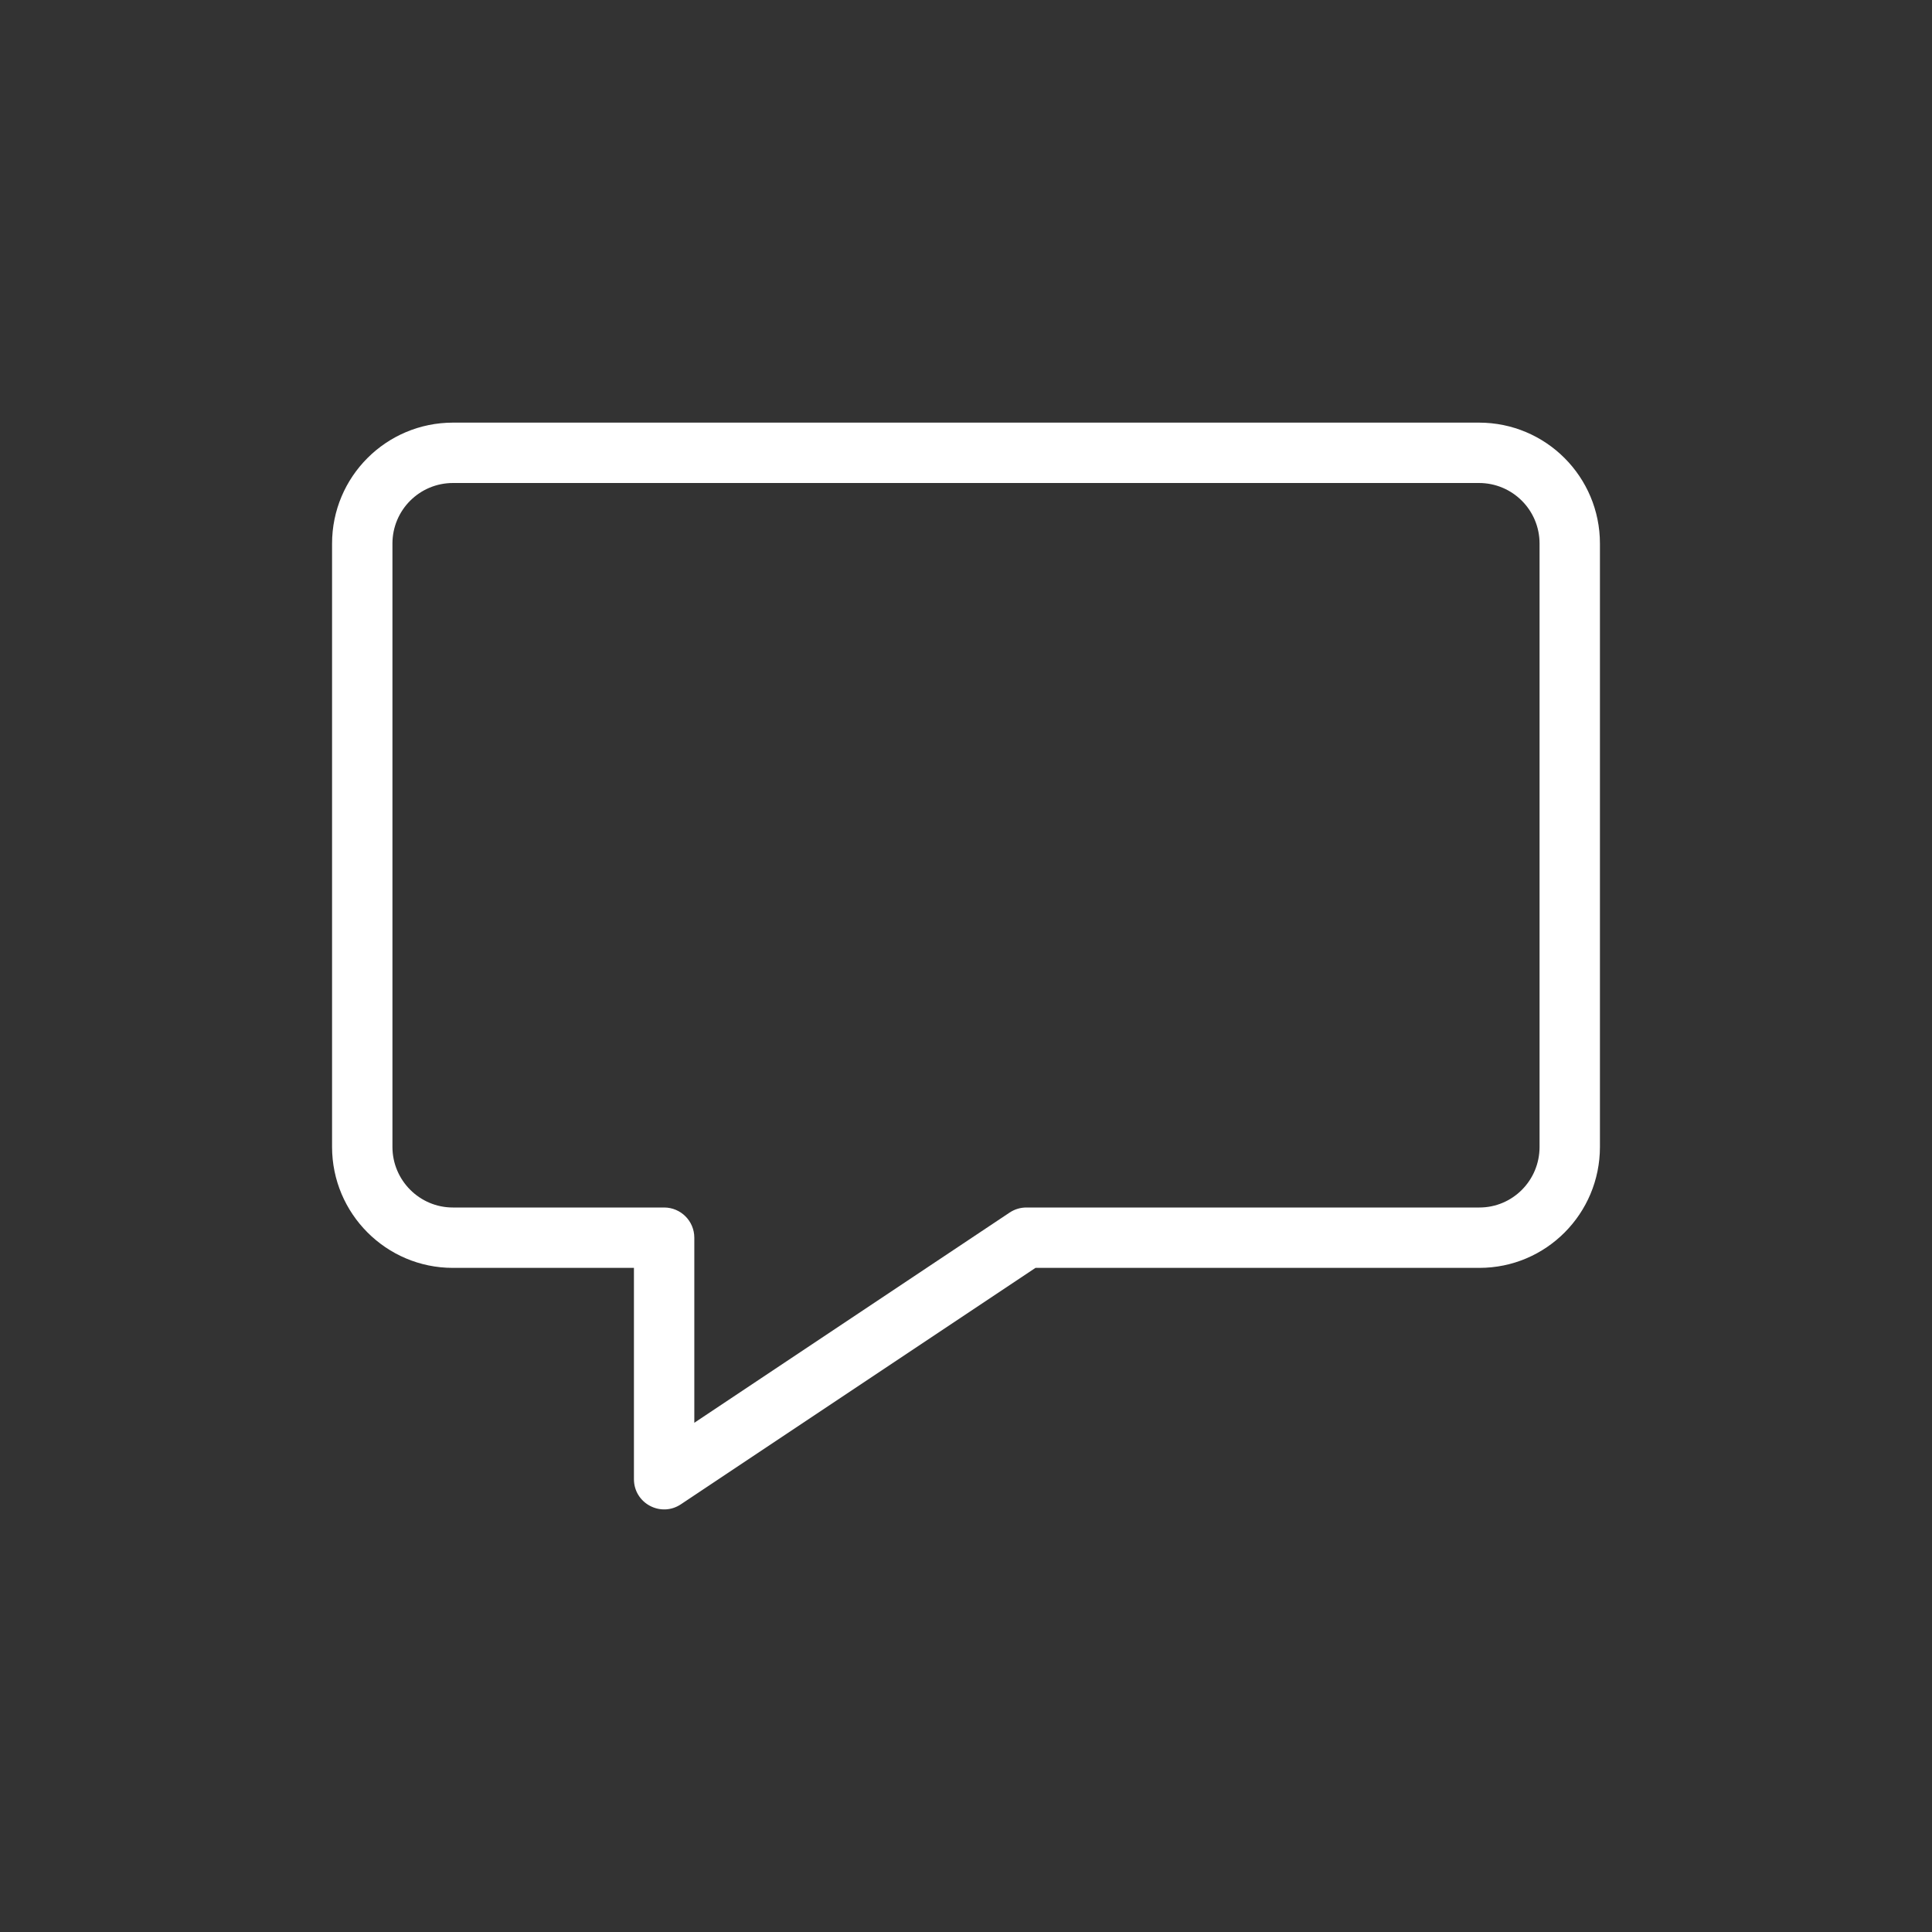 <?xml version="1.0" encoding="UTF-8"?>
<svg width="64px" height="64px" viewBox="0 0 64 64" version="1.1" xmlns="http://www.w3.org/2000/svg" xmlns:xlink="http://www.w3.org/1999/xlink">
    <rect x="0" y="0" width="64" height="64" fill="#333333" stroke="none"/>
    <!-- Generator: Sketch 43.2 (39069) - http://www.bohemiancoding.com/sketch -->
    <title>Stroke 844</title>
    <desc>Created with Sketch.</desc>
    <defs></defs>
    <g id="01.-Guidelines" stroke="none" stroke-width="1" fill="none" fill-rule="evenodd">
        <g id="001_styleguide" transform="translate(-711, -2550)" fill-rule="nonzero" fill="#FFFFFF">
            <path d="M732,2592 L726,2592 C723.794,2592 722,2590.203 722,2587.992 L722,2568.008 C722,2565.792 723.793,2564 726.007,2564 L759.993,2564 C762.209,2564 764,2565.793 764,2568.008 L764,2587.992 C764,2590.207 762.215,2592 760.007,2592 L745.303,2592 L733.555,2599.832 C732.89,2600.275 732,2599.799 732,2599 L732,2592 Z M744.445,2590.168 C744.61,2590.058 744.803,2590 745,2590 L760.007,2590 C761.108,2590 762,2589.104 762,2587.992 L762,2568.008 C762,2566.897 761.104,2566 759.993,2566 L726.007,2566 C724.897,2566 724,2566.897 724,2568.008 L724,2587.992 C724,2589.099 724.899,2590 726,2590 L733,2590 C733.552,2590 734,2590.448 734,2591 L734,2597.131 L744.445,2590.168 Z" id="Stroke-844"></path>
        </g>
    </g>
</svg>